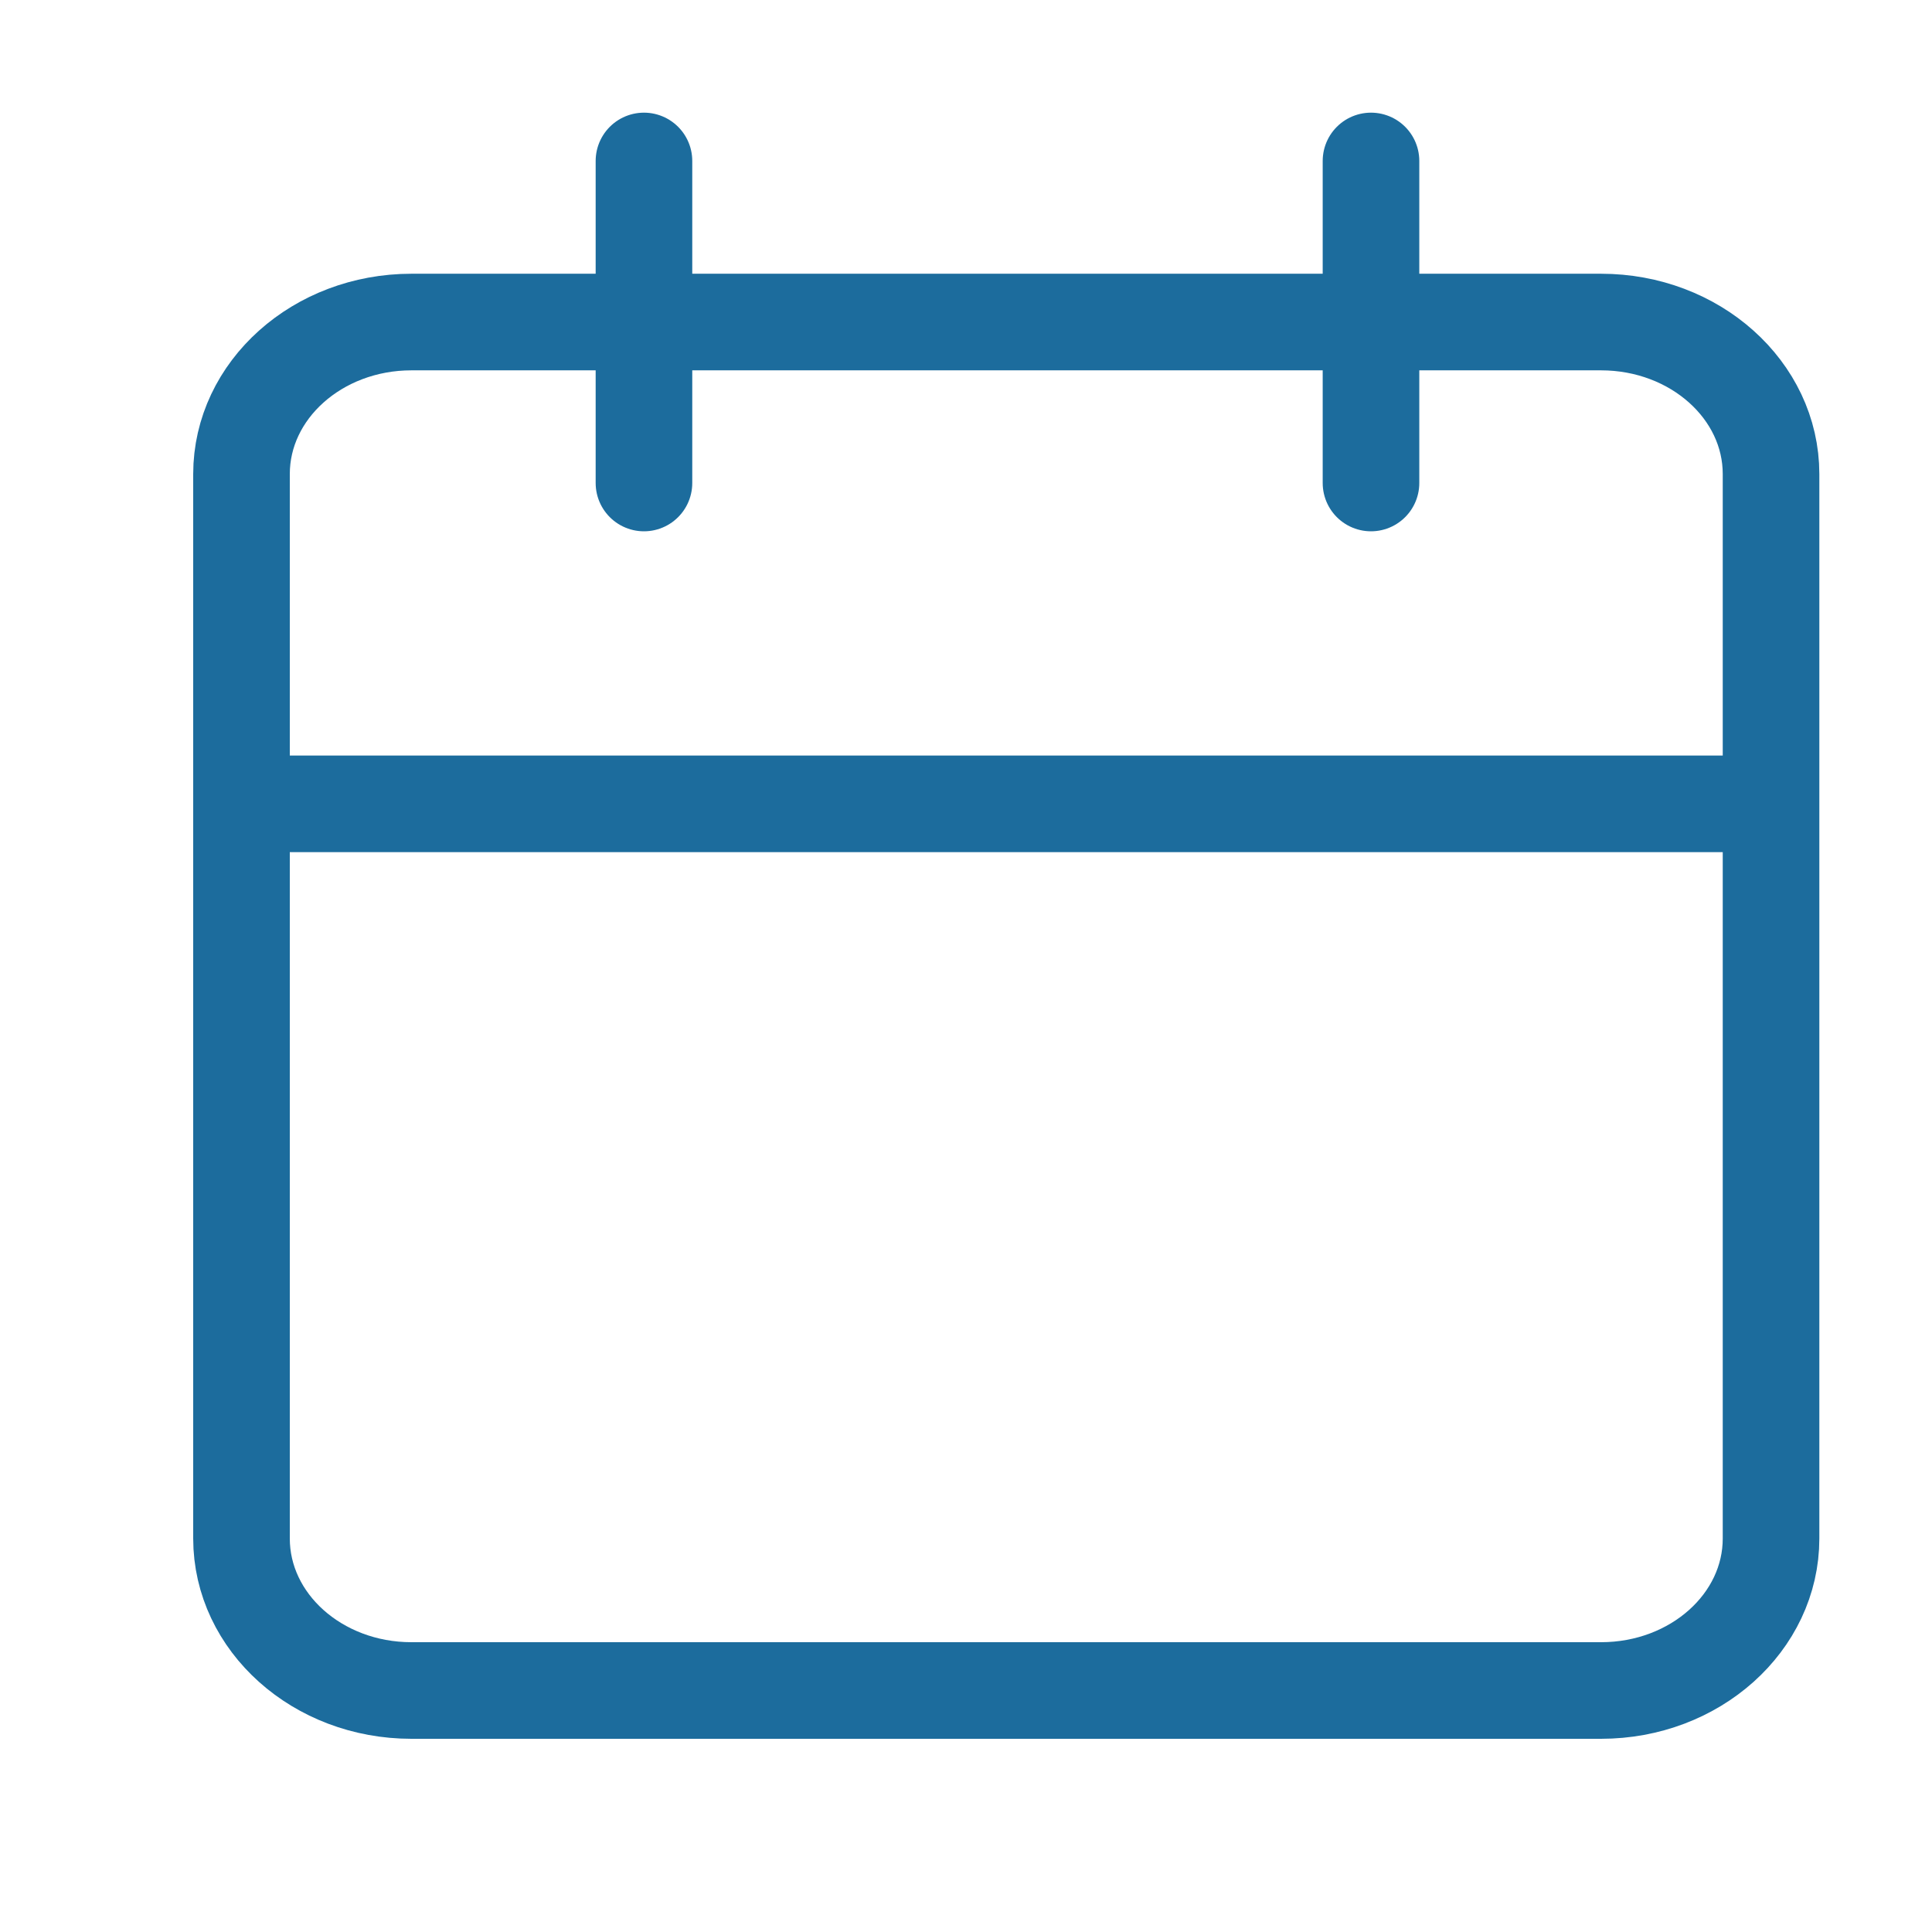 <svg xmlns="http://www.w3.org/2000/svg" width="16" height="16" viewBox="0 0 16 16" fill="none">
  <path d="M11.354 1.333V4M5.333 1.333V4M2.078 6.657L14.662 6.657M3.407 2.667H13.259C14.037 2.667 14.667 3.231 14.667 3.926V12.741C14.667 13.436 14.037 14 13.259 14H3.407C2.63 14 2 13.436 2 12.741V3.926C2 3.231 2.63 2.667 3.407 2.667Z" stroke="#1C6C9D" stroke-width="0.8" stroke-linecap="round" stroke-linejoin="round"/>
</svg>